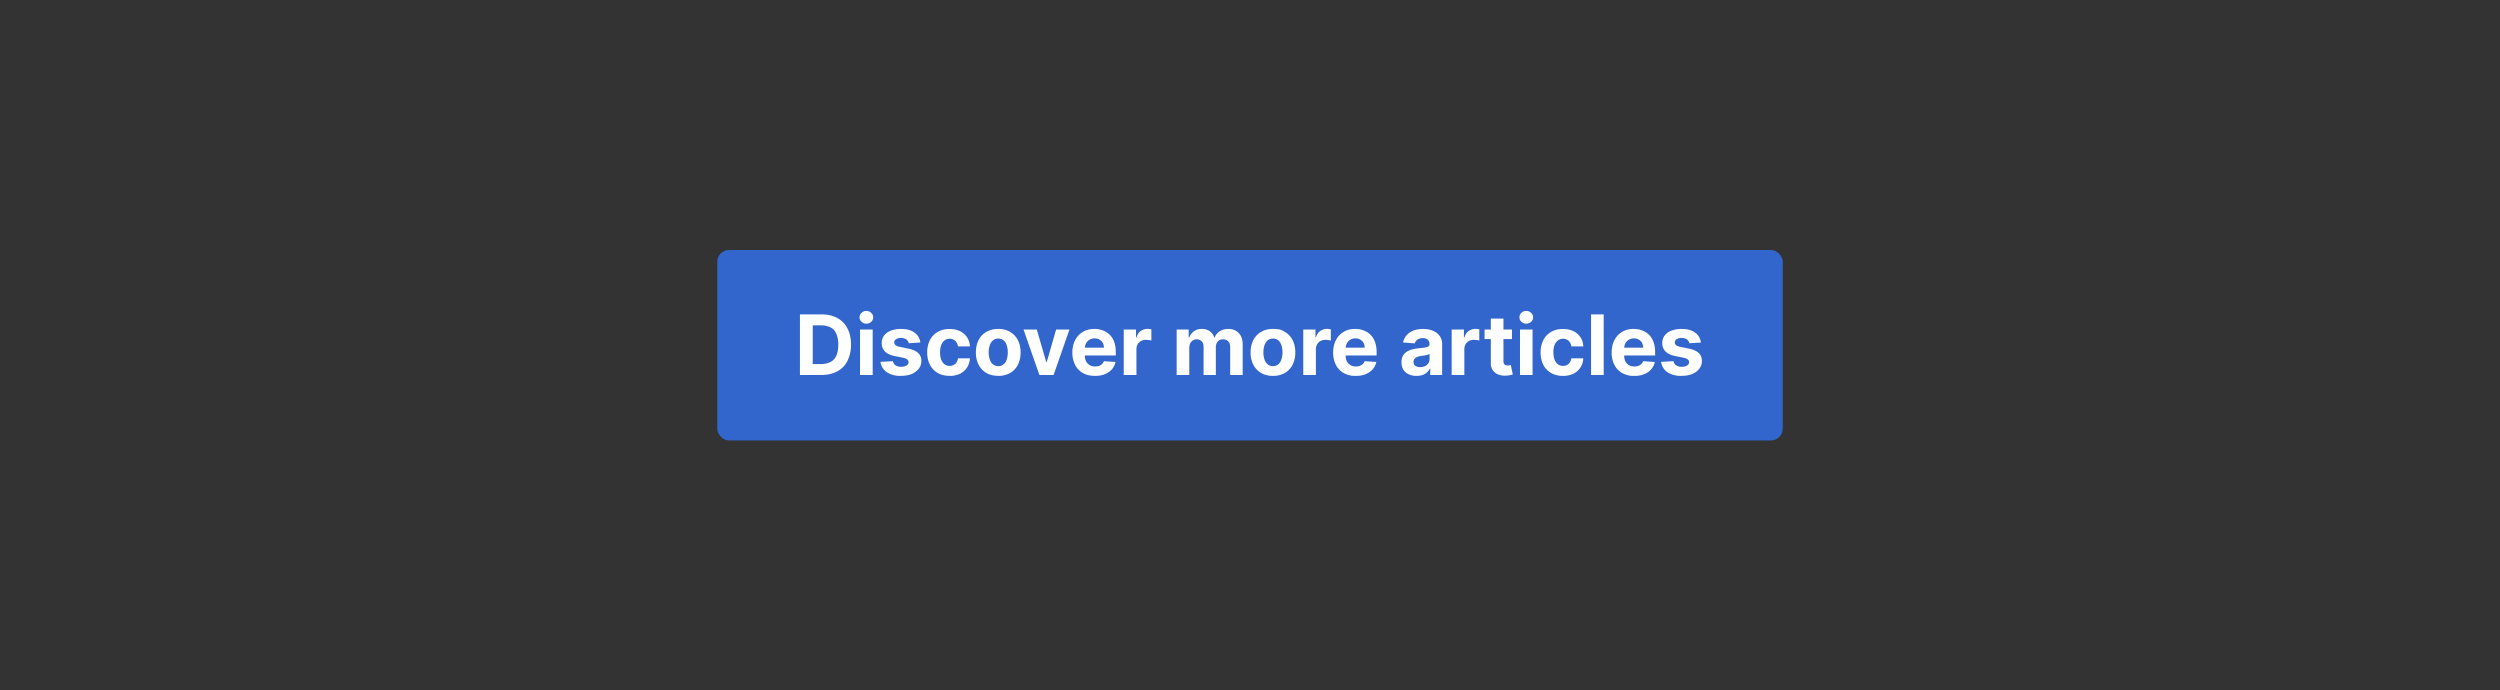 <?xml version="1.0" encoding="UTF-8"?>
<svg xmlns="http://www.w3.org/2000/svg" width="420" height="116" fill="none" viewBox="0 0 420 116">
	<rect x="0" y="0" width="420" height="116" fill="#333333" stroke="none"/>
	<rect width="178" height="31" x="121" y="42.5" fill="#36C" rx="1.5"/>
	<rect width="178" height="31" x="121" y="42.5" stroke="#36C" rx="1.5"/>
	<path fill="#fff" d="M138 63h-3.61V52.82h3.63q1.54 0 2.65.61a4 4 0 0 1 1.7 1.75q.6 1.13.6 2.72a6 6 0 0 1-.6 2.73 4 4 0 0 1-1.71 1.76q-1.11.6-2.67.61Zm-1.46-1.84h1.37a3.5 3.5 0 0 0 1.6-.34q.66-.34.99-1.06t.33-1.86a4.4 4.4 0 0 0-.34-1.85 2 2 0 0 0-.97-1.05 3.5 3.5 0 0 0-1.61-.34h-1.37zm7.95 1.84v-7.64h2.12V63zm1.06-8.62q-.47 0-.8-.31a1 1 0 0 1-.34-.76 1 1 0 0 1 .33-.75q.34-.33.81-.32.48 0 .8.32a1 1 0 0 1 .35.75q0 .43-.34.76-.34.3-.8.3Zm9.06 3.16-1.93.12a1 1 0 0 0-.22-.45 1 1 0 0 0-.43-.32 2 2 0 0 0-.63-.12q-.49 0-.83.2t-.34.55q0 .27.22.46.22.2.75.3l1.38.28q1.12.23 1.66.74.55.5.55 1.33 0 .75-.44 1.32-.45.56-1.2.89-.77.3-1.76.3a4 4 0 0 1-2.42-.62 2.5 2.5 0 0 1-1.05-1.73l2.09-.11q.09.45.45.7.37.24.93.24t.9-.21.35-.56a.6.6 0 0 0-.25-.48q-.24-.18-.73-.28l-1.33-.27q-1.12-.22-1.66-.77a2 2 0 0 1-.54-1.4q0-.75.4-1.28t1.12-.82a5 5 0 0 1 1.71-.29q1.45 0 2.28.62.84.6.98 1.66Zm4.92 5.6q-1.17 0-2.02-.49a3.4 3.4 0 0 1-1.29-1.39q-.45-.9-.45-2.05 0-1.17.45-2.06a3.4 3.4 0 0 1 1.3-1.38q.84-.5 2-.5 1 0 1.75.36a2.9 2.9 0 0 1 1.67 2.56h-2q-.08-.57-.45-.92a1.3 1.3 0 0 0-.93-.36q-.5 0-.86.27-.37.27-.57.77-.2.51-.2 1.23 0 .73.2 1.25.2.51.57.78t.86.26q.35 0 .65-.15t.48-.43c.18-.28.21-.42.25-.69h2a3 3 0 0 1-.48 1.54 3 3 0 0 1-1.16 1.04 4 4 0 0 1-1.77.37Zm8.18 0q-1.16 0-2-.48a3.4 3.4 0 0 1-1.3-1.38 4.4 4.4 0 0 1-.46-2.07q0-1.19.45-2.07a3.3 3.3 0 0 1 1.3-1.38 4 4 0 0 1 2-.5q1.16 0 2 .5t1.3 1.38q.46.9.46 2.07t-.45 2.07a3.4 3.4 0 0 1-1.3 1.38 4 4 0 0 1-2 .49Zm0-1.63q.54 0 .89-.3t.53-.82.18-1.2q0-.66-.18-1.18c-.18-.52-.3-.63-.53-.83a1.3 1.3 0 0 0-.88-.3q-.54 0-.9.3t-.54.83-.18 1.19q0 .67.18 1.18.18.53.54.83t.9.3Zm11.96-6.15L177 63h-2.38l-2.67-7.64h2.23l1.59 5.47h.08l1.58-5.47zm4.28 7.79q-1.18 0-2.03-.48a3.3 3.3 0 0 1-1.3-1.36 4.5 4.5 0 0 1-.46-2.1q0-1.17.46-2.06a3.4 3.4 0 0 1 1.29-1.39q.82-.5 1.95-.5.76 0 1.41.25a3.1 3.1 0 0 1 1.91 1.93q.27.73.27 1.7v.58h-6.44v-1.31h4.45q0-.45-.2-.81a1.4 1.4 0 0 0-.55-.55 1.6 1.6 0 0 0-.81-.2q-.47 0-.86.22a1.6 1.6 0 0 0-.57.59 2 2 0 0 0-.22.82v1.25q0 .56.21.98.22.4.6.63.4.23.92.23.35 0 .65-.1t.5-.3a1.3 1.3 0 0 0 .32-.49l1.96.13q-.15.7-.61 1.23a3 3 0 0 1-1.19.82q-.72.3-1.66.29m4.84-.15v-7.64h2.06v1.34h.08q.2-.72.7-1.08a2 2 0 0 1 1.13-.37 3 3 0 0 1 .67.08v1.88q-.15-.05-.42-.08l-.48-.04q-.47 0-.83.2a1.5 1.5 0 0 0-.58.56 1.6 1.6 0 0 0-.2.83V63zm8.89 0v-7.64h2.02v1.35h.09q.24-.67.8-1.06.54-.39 1.32-.39.79 0 1.34.4.55.38.74 1.05h.08a2 2 0 0 1 .84-1.05q.62-.4 1.46-.4 1.07 0 1.73.69.67.68.67 1.92V63h-2.1v-4.72q0-.63-.35-.95a1.2 1.2 0 0 0-.84-.32q-.59 0-.9.37-.32.36-.32.96V63h-2.06v-4.76q0-.57-.32-.9a1.1 1.1 0 0 0-.84-.33q-.36 0-.64.18-.27.17-.44.49a2 2 0 0 0-.16.74V63zm16.18.15q-1.16 0-2-.5a3.4 3.4 0 0 1-1.3-1.38 4.4 4.4 0 0 1-.46-2.06q0-1.18.46-2.07a3.3 3.3 0 0 1 1.3-1.38q.84-.5 2-.5c1.16 0 1.43.17 2 .5a3.3 3.3 0 0 1 1.3 1.38q.45.9.45 2.07a4.5 4.5 0 0 1-.45 2.06 3.4 3.4 0 0 1-1.3 1.39 4 4 0 0 1-2 .49m0-1.64q.53 0 .89-.3.34-.3.53-.83a4 4 0 0 0 .18-1.18q0-.67-.18-1.2t-.53-.82a1.3 1.3 0 0 0-.88-.3q-.54 0-.9.3a2 2 0 0 0-.54.83 4 4 0 0 0-.18 1.19q0 .67.18 1.18.18.53.54.83t.9.3Zm5.09 1.49v-7.64H221v1.34h.08q.2-.72.7-1.08a2 2 0 0 1 1.14-.37 3 3 0 0 1 .66.08v1.88l-.41-.08-.48-.04q-.47 0-.84.2a1.5 1.5 0 0 0-.57.56 1.6 1.6 0 0 0-.21.83V63zm8.81.15a4 4 0 0 1-2.03-.48 3.3 3.3 0 0 1-1.3-1.36 4.5 4.5 0 0 1-.46-2.1q0-1.17.46-2.06a3.4 3.4 0 0 1 1.29-1.39q.82-.5 1.96-.5.75 0 1.4.25a3.1 3.1 0 0 1 1.91 1.93q.28.73.28 1.7v.58h-6.45v-1.31h4.45q0-.45-.2-.81a1.4 1.4 0 0 0-.55-.55 1.6 1.6 0 0 0-.8-.2 1.6 1.6 0 0 0-.86.22 1.6 1.6 0 0 0-.58.59 2 2 0 0 0-.21.82v1.25q0 .56.2.98.23.4.6.63.39.23.93.23.35 0 .64-.1t.5-.3a1.3 1.3 0 0 0 .32-.49l1.96.13q-.15.7-.61 1.23-.45.52-1.18.82-.72.3-1.67.29m10.22 0a3 3 0 0 1-1.3-.26 2 2 0 0 1-.9-.76 2.3 2.3 0 0 1-.33-1.26q0-.64.23-1.07t.64-.7q.4-.25.91-.4.51-.13 1.09-.19l1.07-.12q.4-.07.59-.2a.4.4 0 0 0 .18-.36v-.03q0-.47-.3-.73a1.2 1.2 0 0 0-.83-.26q-.57 0-.9.25a1.2 1.2 0 0 0-.46.63l-1.95-.16q.15-.69.58-1.2a3 3 0 0 1 1.13-.79 5 5 0 0 1 2.83-.13q.59.15 1.04.47a2.3 2.3 0 0 1 .98 1.97V63h-2v-1.06h-.07a2.2 2.2 0 0 1-1.23 1.06q-.43.15-1 .15m.6-1.47q.48 0 .83-.18a1.3 1.3 0 0 0 .76-1.23v-.8l-.26.11-.39.1-.43.07-.38.05a3 3 0 0 0-.65.18 1 1 0 0 0-.44.32 1 1 0 0 0-.15.5q0 .43.31.66.32.22.8.22m5.3 1.32v-7.64h2.06v1.34h.08q.2-.72.7-1.08a2 2 0 0 1 1.13-.37 3 3 0 0 1 .67.08v1.88q-.15-.05-.42-.08l-.48-.04q-.47 0-.83.2a1.5 1.5 0 0 0-.58.56 1.6 1.6 0 0 0-.2.83V63zm10.13-7.64v1.6h-4.6v-1.6zm-3.55-1.83h2.12v7.12q0 .3.09.46t.25.22q.15.07.37.07.15 0 .3-.03l.23-.04.33 1.58-.44.11a4 4 0 0 1-.7.08 3 3 0 0 1-1.35-.2 2 2 0 0 1-.89-.73 2 2 0 0 1-.31-1.24zm4.9 9.47v-7.64h2.11V63zm1.06-8.62q-.48 0-.82-.31a1 1 0 0 1-.33-.76 1 1 0 0 1 .33-.75q.34-.33.82-.32.47 0 .8.32a1 1 0 0 1 .34.75 1 1 0 0 1-.34.76q-.33.3-.8.3Zm6.15 8.77a4 4 0 0 1-2.01-.5 3.4 3.4 0 0 1-1.3-1.39q-.44-.9-.44-2.05 0-1.17.45-2.06a3.4 3.4 0 0 1 1.3-1.38q.84-.5 2-.5.99 0 1.75.36a2.9 2.9 0 0 1 1.67 2.56h-2q-.08-.57-.45-.92a1.3 1.3 0 0 0-.94-.36q-.49 0-.86.27-.36.27-.57.77-.2.51-.2 1.23 0 .73.2 1.25.2.51.57.78t.86.26q.36 0 .65-.15t.48-.43.26-.69h2a3 3 0 0 1-.48 1.54 3 3 0 0 1-1.17 1.04 4 4 0 0 1-1.76.37Zm6.85-10.33V63h-2.12V52.82zm5.13 10.33a4 4 0 0 1-2.03-.48 3.3 3.3 0 0 1-1.3-1.36 4.5 4.5 0 0 1-.46-2.1q0-1.17.46-2.06a3.4 3.4 0 0 1 1.29-1.39q.82-.5 1.96-.5.75 0 1.4.25a3.1 3.1 0 0 1 1.91 1.93q.28.73.28 1.7v.58h-6.45v-1.31h4.45q0-.45-.2-.81a1.4 1.4 0 0 0-.55-.55 1.6 1.6 0 0 0-.8-.2q-.5 0-.86.22a1.6 1.6 0 0 0-.58.59 2 2 0 0 0-.21.82v1.25q0 .56.2.98.23.4.6.63.39.23.93.23.35 0 .64-.1t.5-.3a1.3 1.3 0 0 0 .32-.49l1.96.13q-.15.7-.61 1.23a3 3 0 0 1-1.18.82q-.72.3-1.67.29m11.2-5.6-1.94.11a1 1 0 0 0-.21-.45 1 1 0 0 0-.44-.32 2 2 0 0 0-.63-.12q-.48 0-.83.2-.33.2-.33.55 0 .28.21.46.22.2.76.3l1.38.28q1.12.23 1.66.74.54.5.54 1.33 0 .75-.44 1.32t-1.2.89q-.76.3-1.76.3a4 4 0 0 1-2.41-.62 2.5 2.5 0 0 1-1.05-1.73l2.08-.11q.1.45.46.7t.93.24q.56 0 .9-.21.33-.22.34-.56a.6.6 0 0 0-.24-.48q-.24-.18-.74-.28l-1.32-.27q-1.12-.22-1.67-.77a2 2 0 0 1-.54-1.4q0-.75.4-1.28t1.13-.82a5 5 0 0 1 1.7-.29q1.45 0 2.29.62.83.6.97 1.66Z"/>
</svg>
